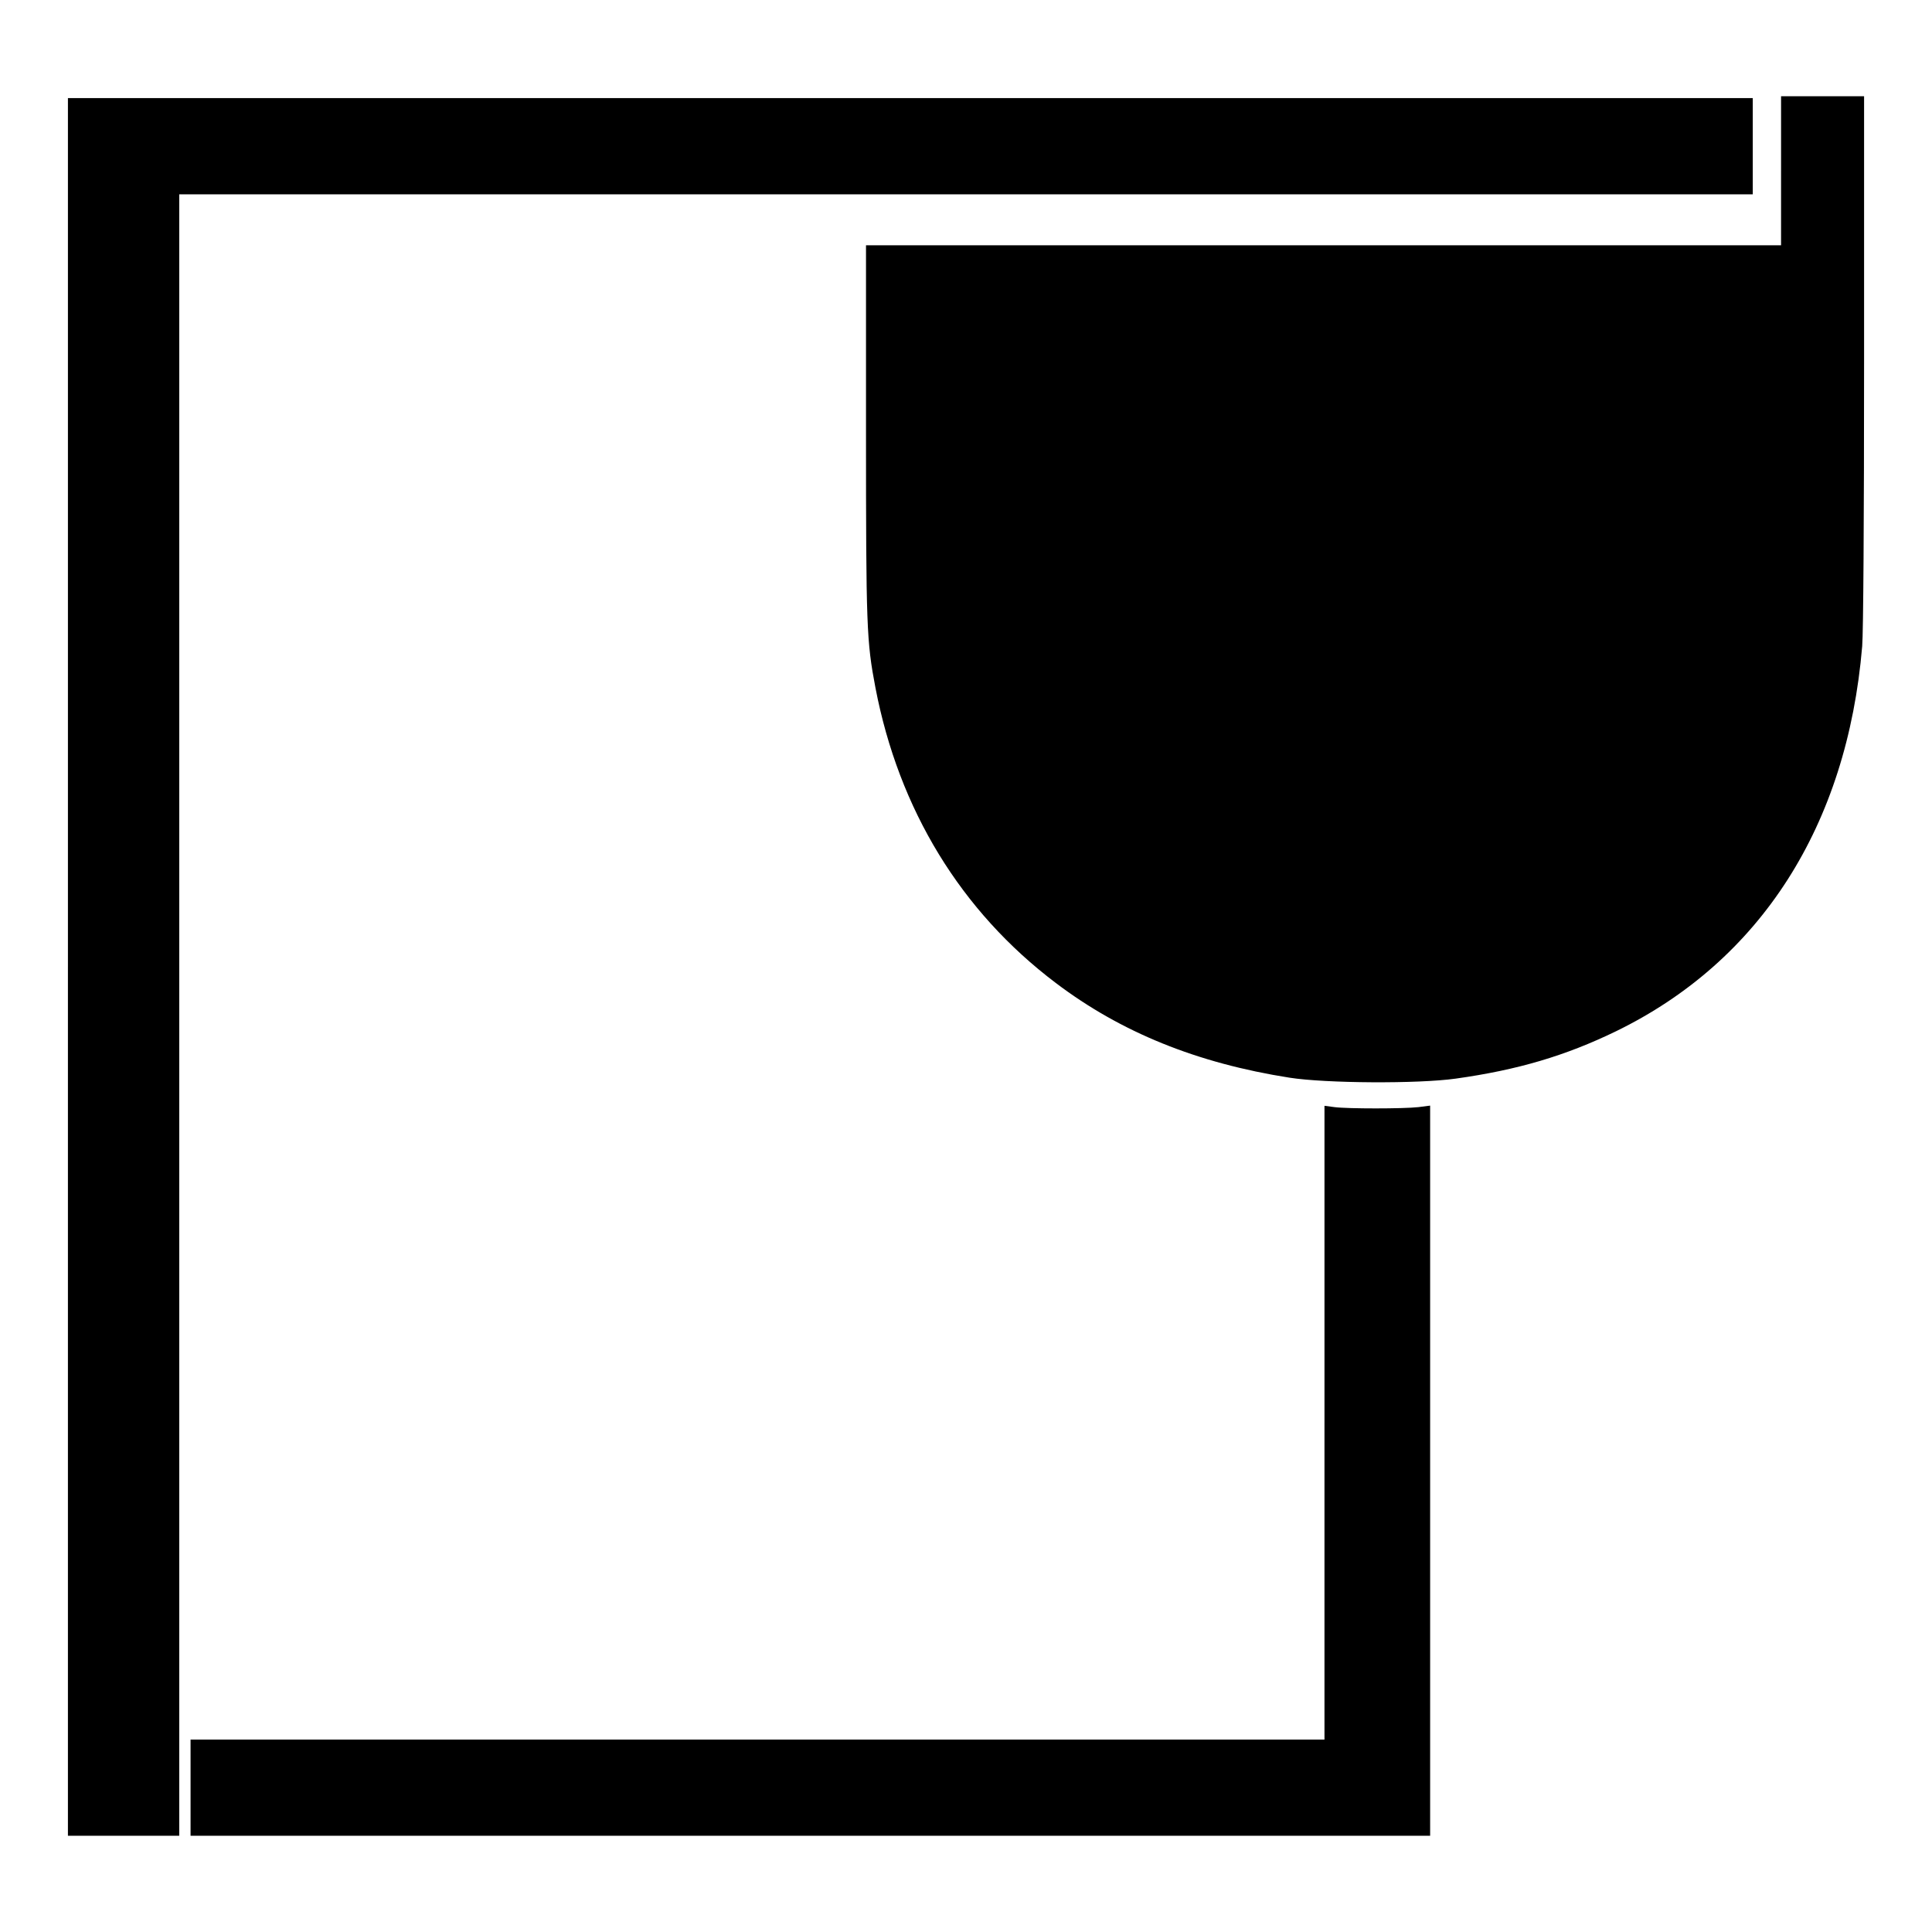 <?xml version="1.0" standalone="no"?>
<!DOCTYPE svg PUBLIC "-//W3C//DTD SVG 20010904//EN"
 "http://www.w3.org/TR/2001/REC-SVG-20010904/DTD/svg10.dtd">
<svg version="1.0" xmlns="http://www.w3.org/2000/svg"
 width="1024pt" height="1024pt" viewBox="0 0 1024 1024"
 preserveAspectRatio="xMidYMid meet">
<g transform="translate(0,1024) scale(0.1,-0.1)"
fill="#000000" stroke="none">
<path d="M9440 9335 l0 -395 -2425 0 -2425 0 0 -982 c0 -1045 3 -1116 50
-1363 124 -646 453 -1185 956 -1565 346 -262 749 -425 1239 -502 192 -30 680
-33 880 -5 329 46 582 121 850 251 766 373 1225 1090 1305 2041 6 73 10 667
10 1518 l0 1397 -220 0 -220 0 0 -395z"/>
<path d="M360 5115 l0 -4605 295 0 295 0 0 4350 0 4350 4170 0 4170 0 0 255 0
255 -4465 0 -4465 0 0 -4605z"/>
<path d="M7020 2700 l0 -1680 -3005 0 -3005 0 0 -255 0 -255 3285 0 3285 0 0
1935 0 1935 -62 -8 c-80 -9 -376 -9 -445 0 l-53 7 0 -1679z"/>
</g>
</svg>
